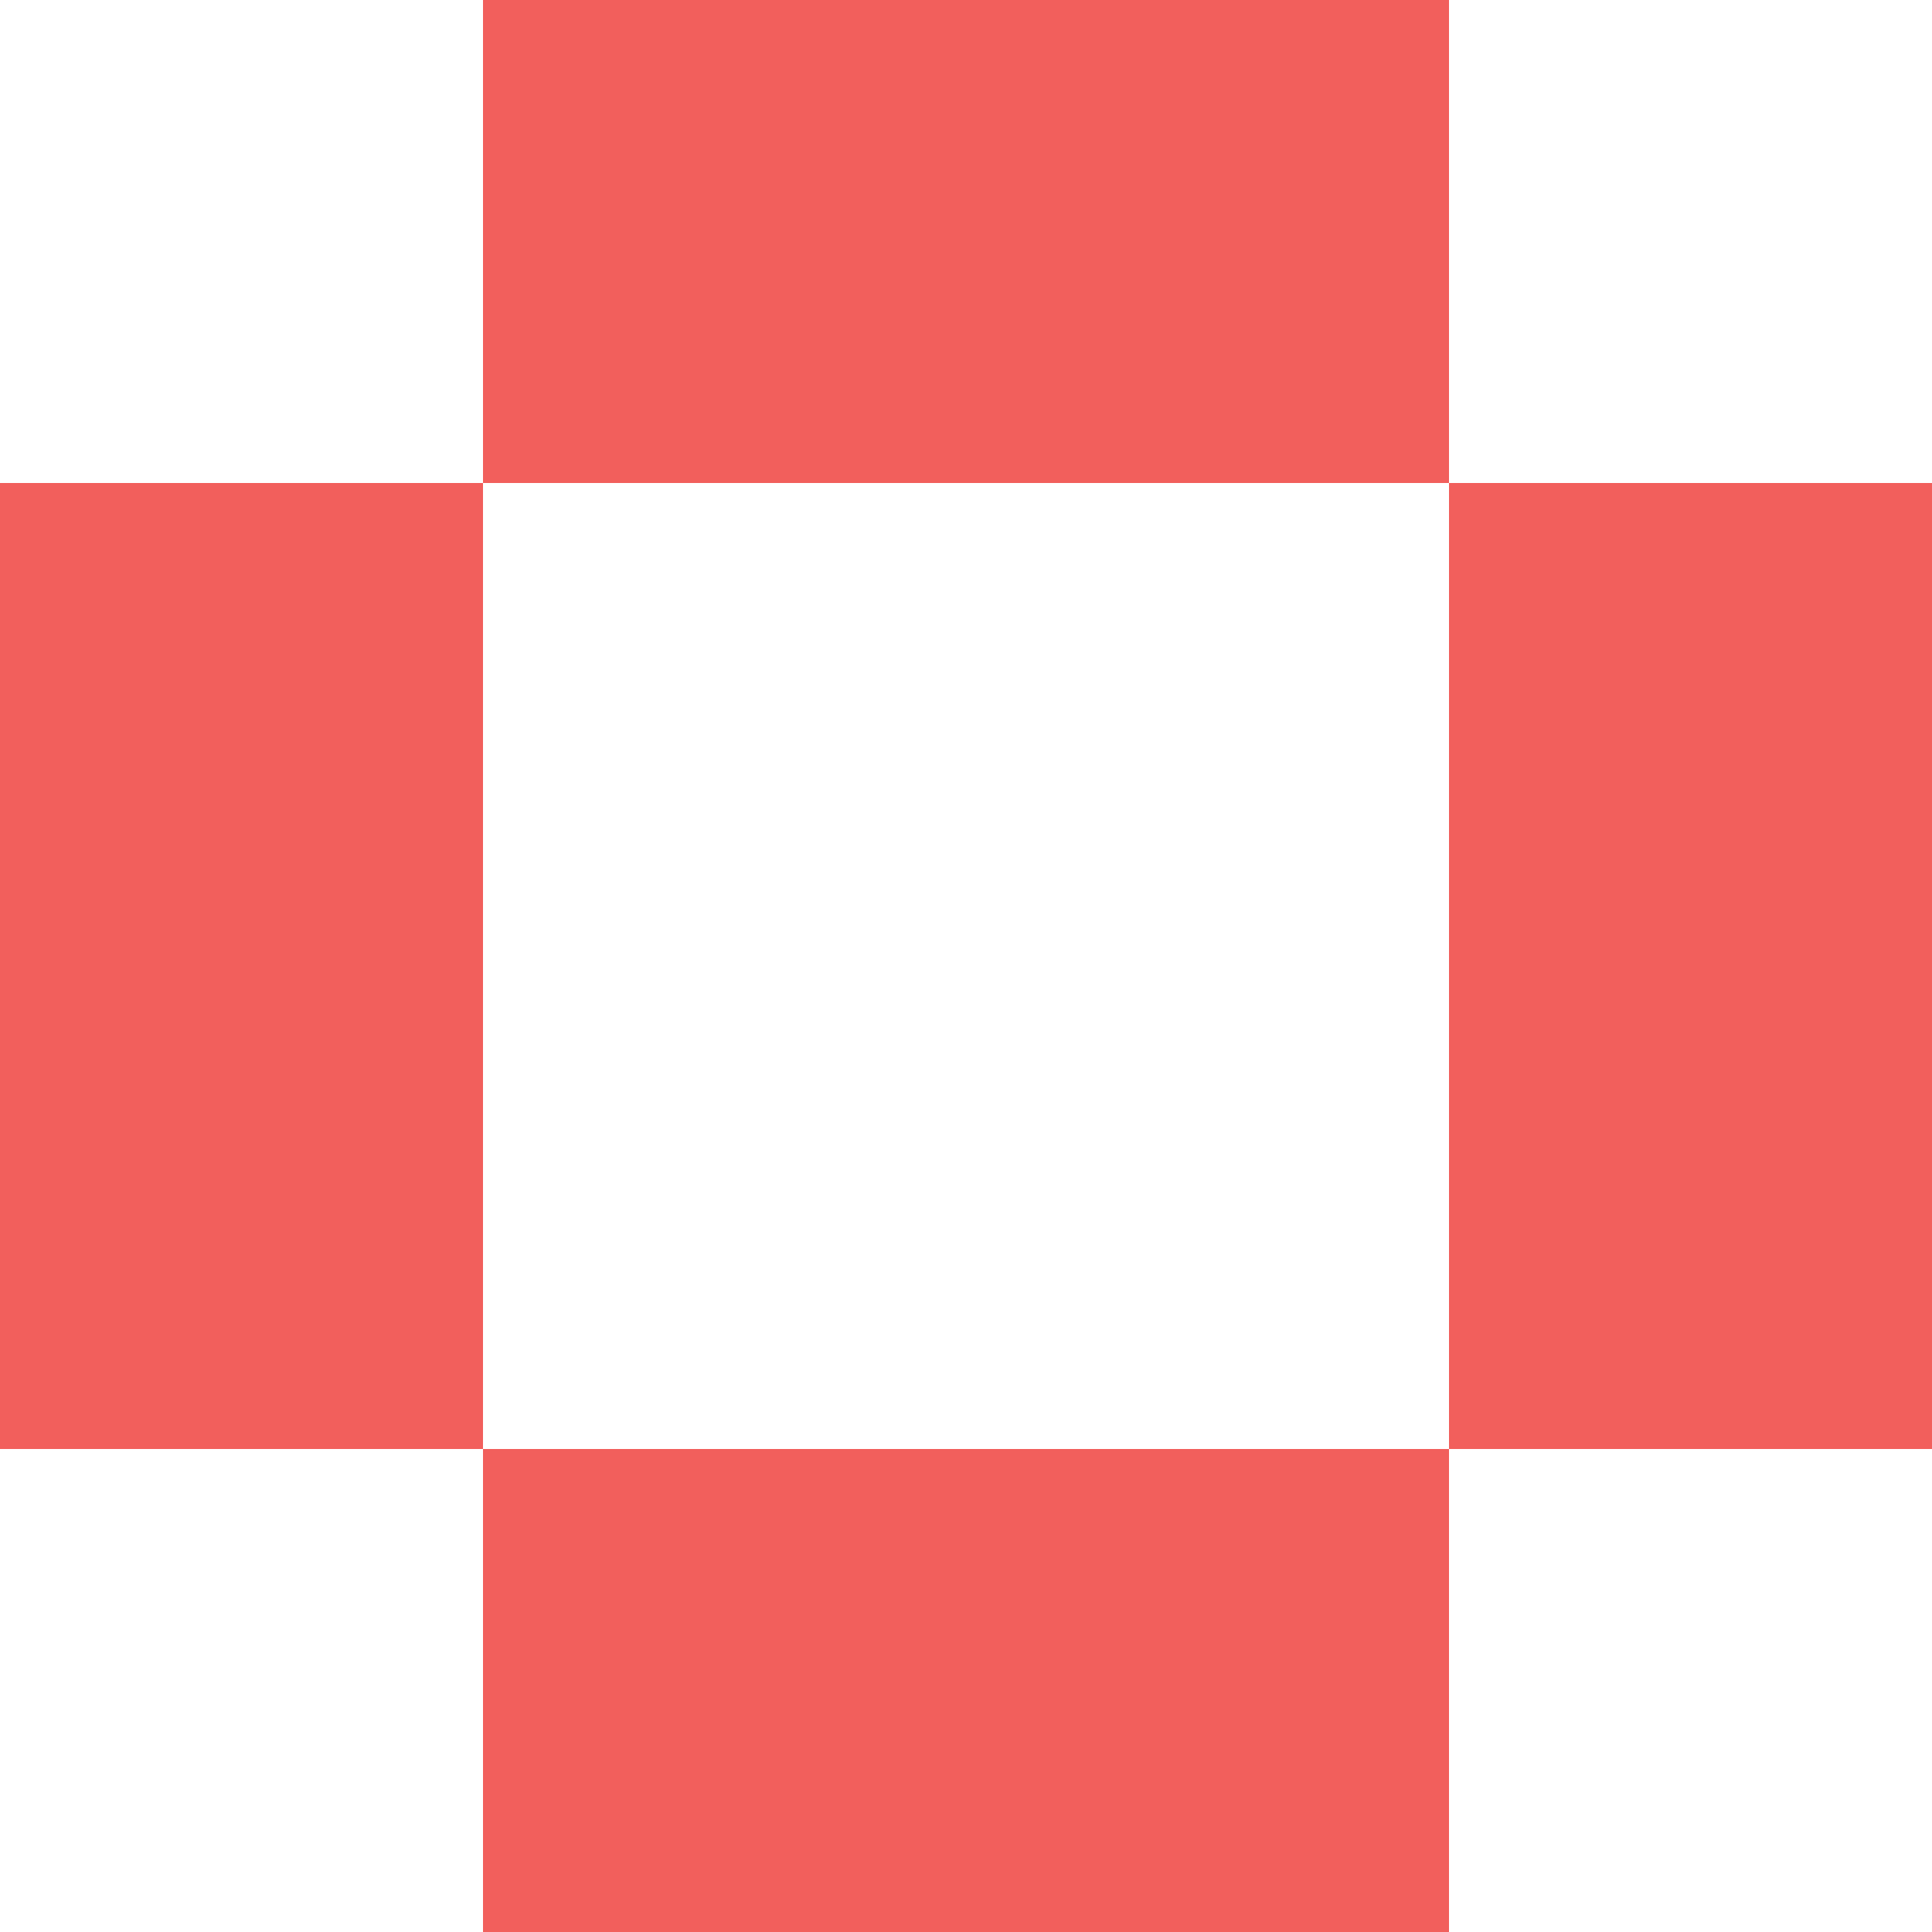 <?xml version="1.0" encoding="UTF-8"?> <svg xmlns="http://www.w3.org/2000/svg" width="32" height="32" viewBox="0 0 32 32" fill="none"><path d="M24 6.99382e-07V8L8 8L8 0L24 6.99382e-07Z" fill="#F25F5C"></path><path d="M8 24L8 8L0 8V24H8Z" fill="#F25F5C"></path><path d="M24 24V8H32V24H24Z" fill="#F25F5C"></path><path d="M24 24H8L8 32H24V24Z" fill="#F25F5C"></path></svg> 